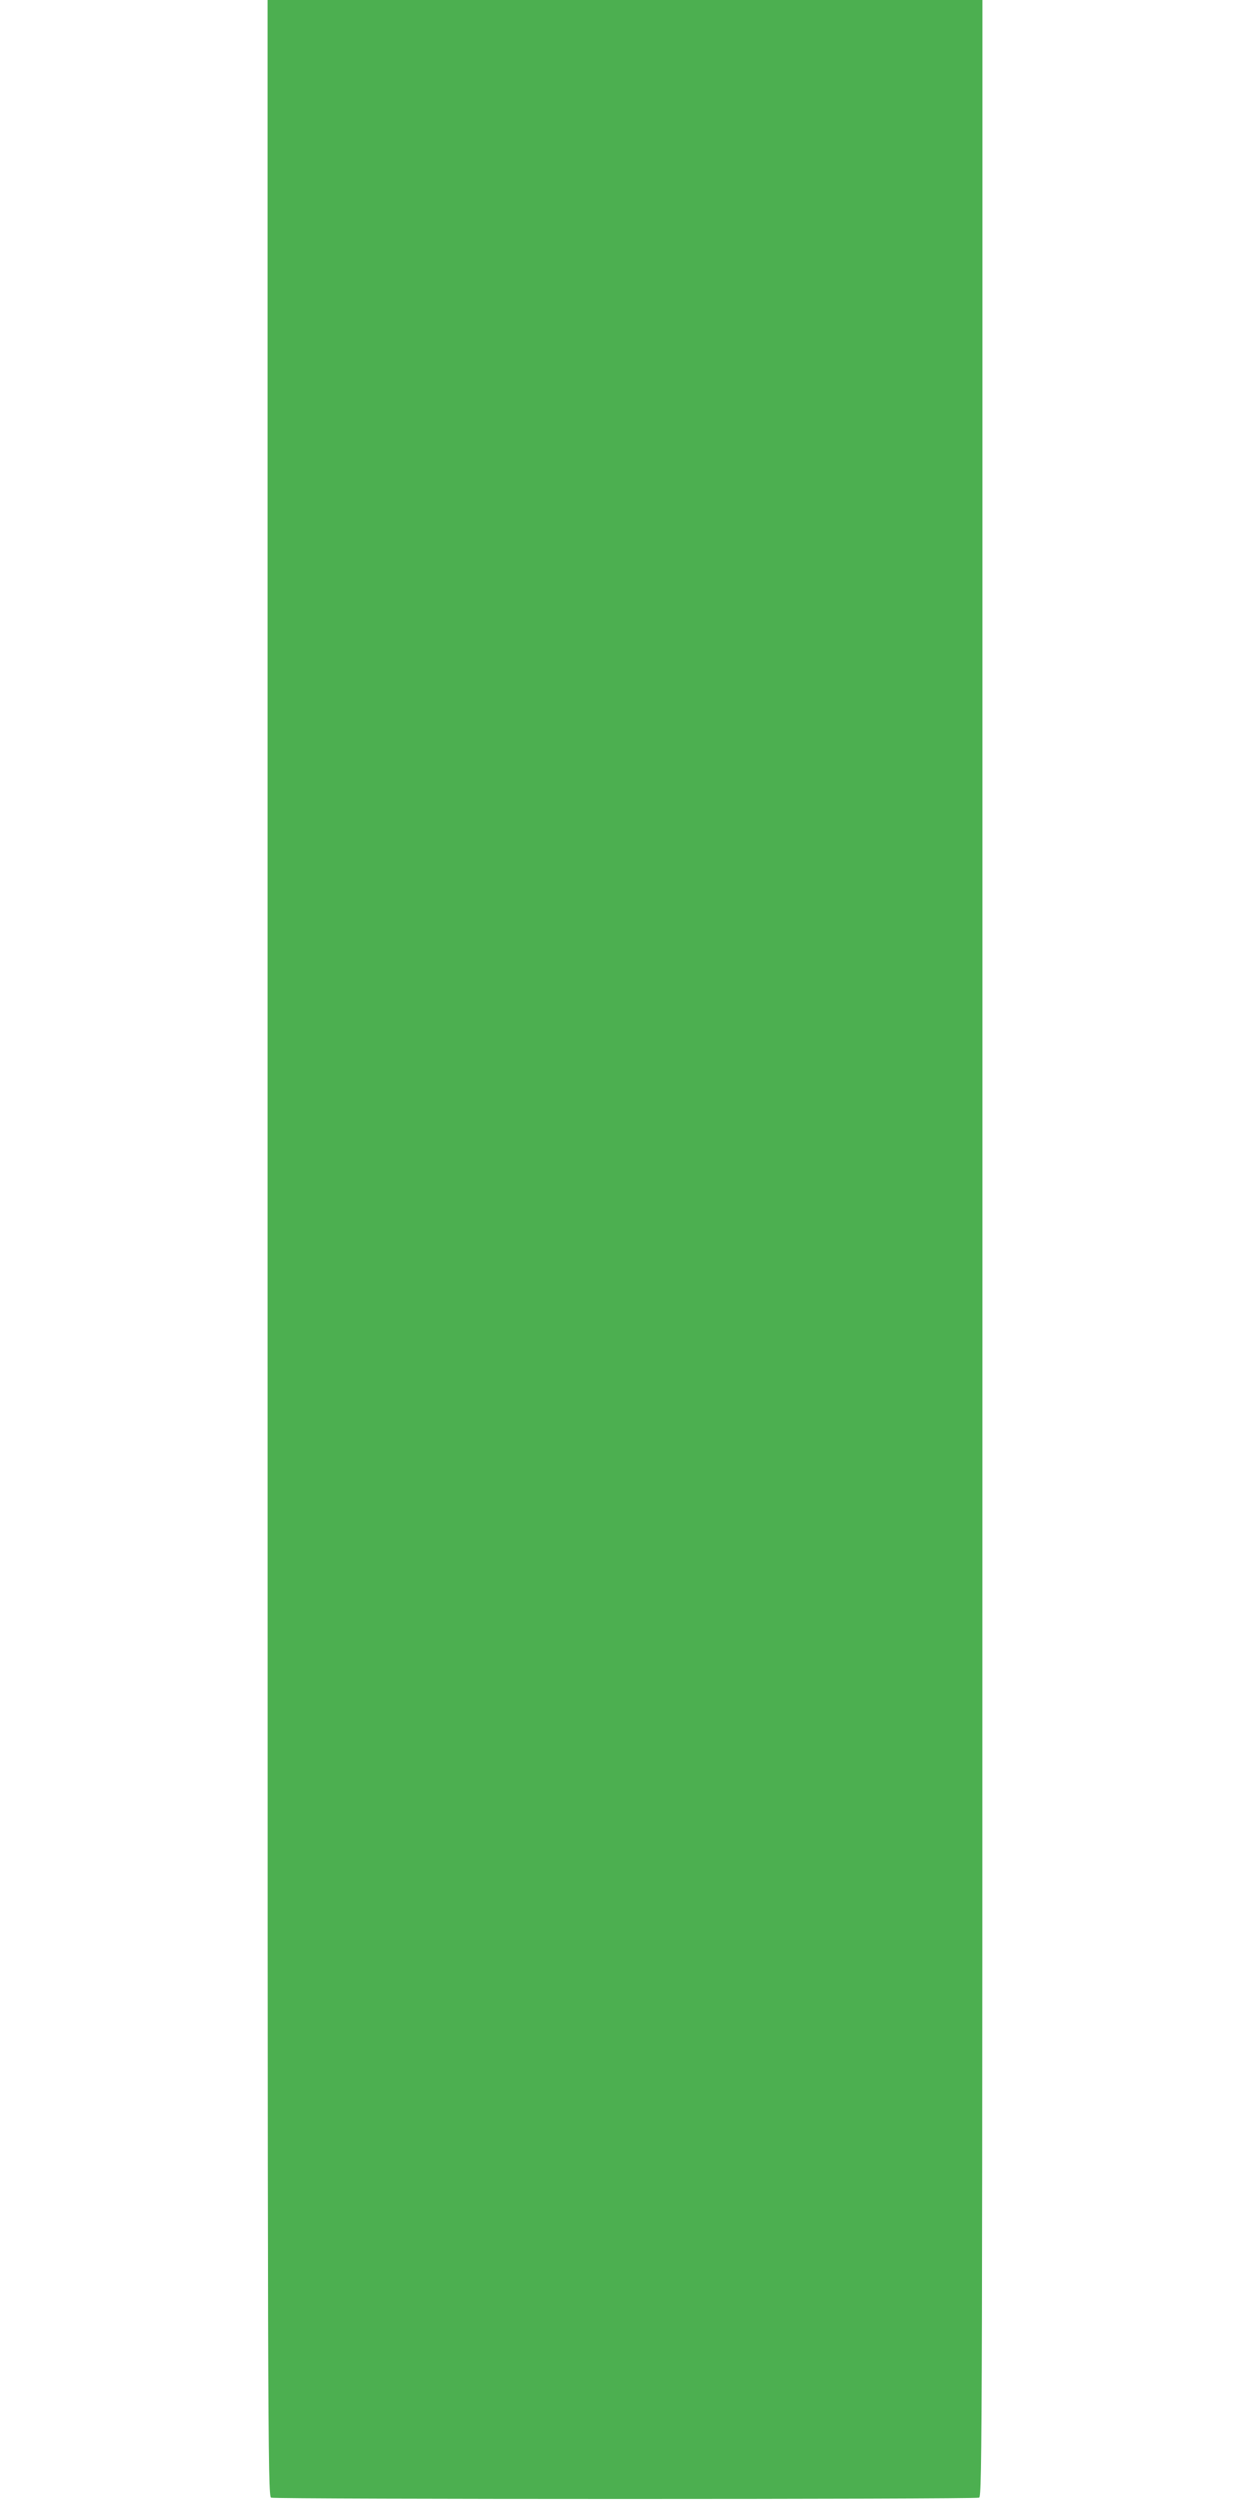<?xml version="1.0" standalone="no"?>
<!DOCTYPE svg PUBLIC "-//W3C//DTD SVG 20010904//EN"
 "http://www.w3.org/TR/2001/REC-SVG-20010904/DTD/svg10.dtd">
<svg version="1.0" xmlns="http://www.w3.org/2000/svg"
 width="640pt" height="1280pt" viewBox="0 0 640 1280"
 preserveAspectRatio="xMidYMid meet">
<g transform="translate(0,1280) scale(0.1,-0.1)"
fill="#4caf50" stroke="none">
<path d="M1370 6410 c0 -6077 1 -6391 18 -6398 22 -9 3602 -9 3625 0 16 7 17
321 17 6398 l0 6390 -1830 0 -1830 0 0 -6390z"/>
</g>
</svg>
